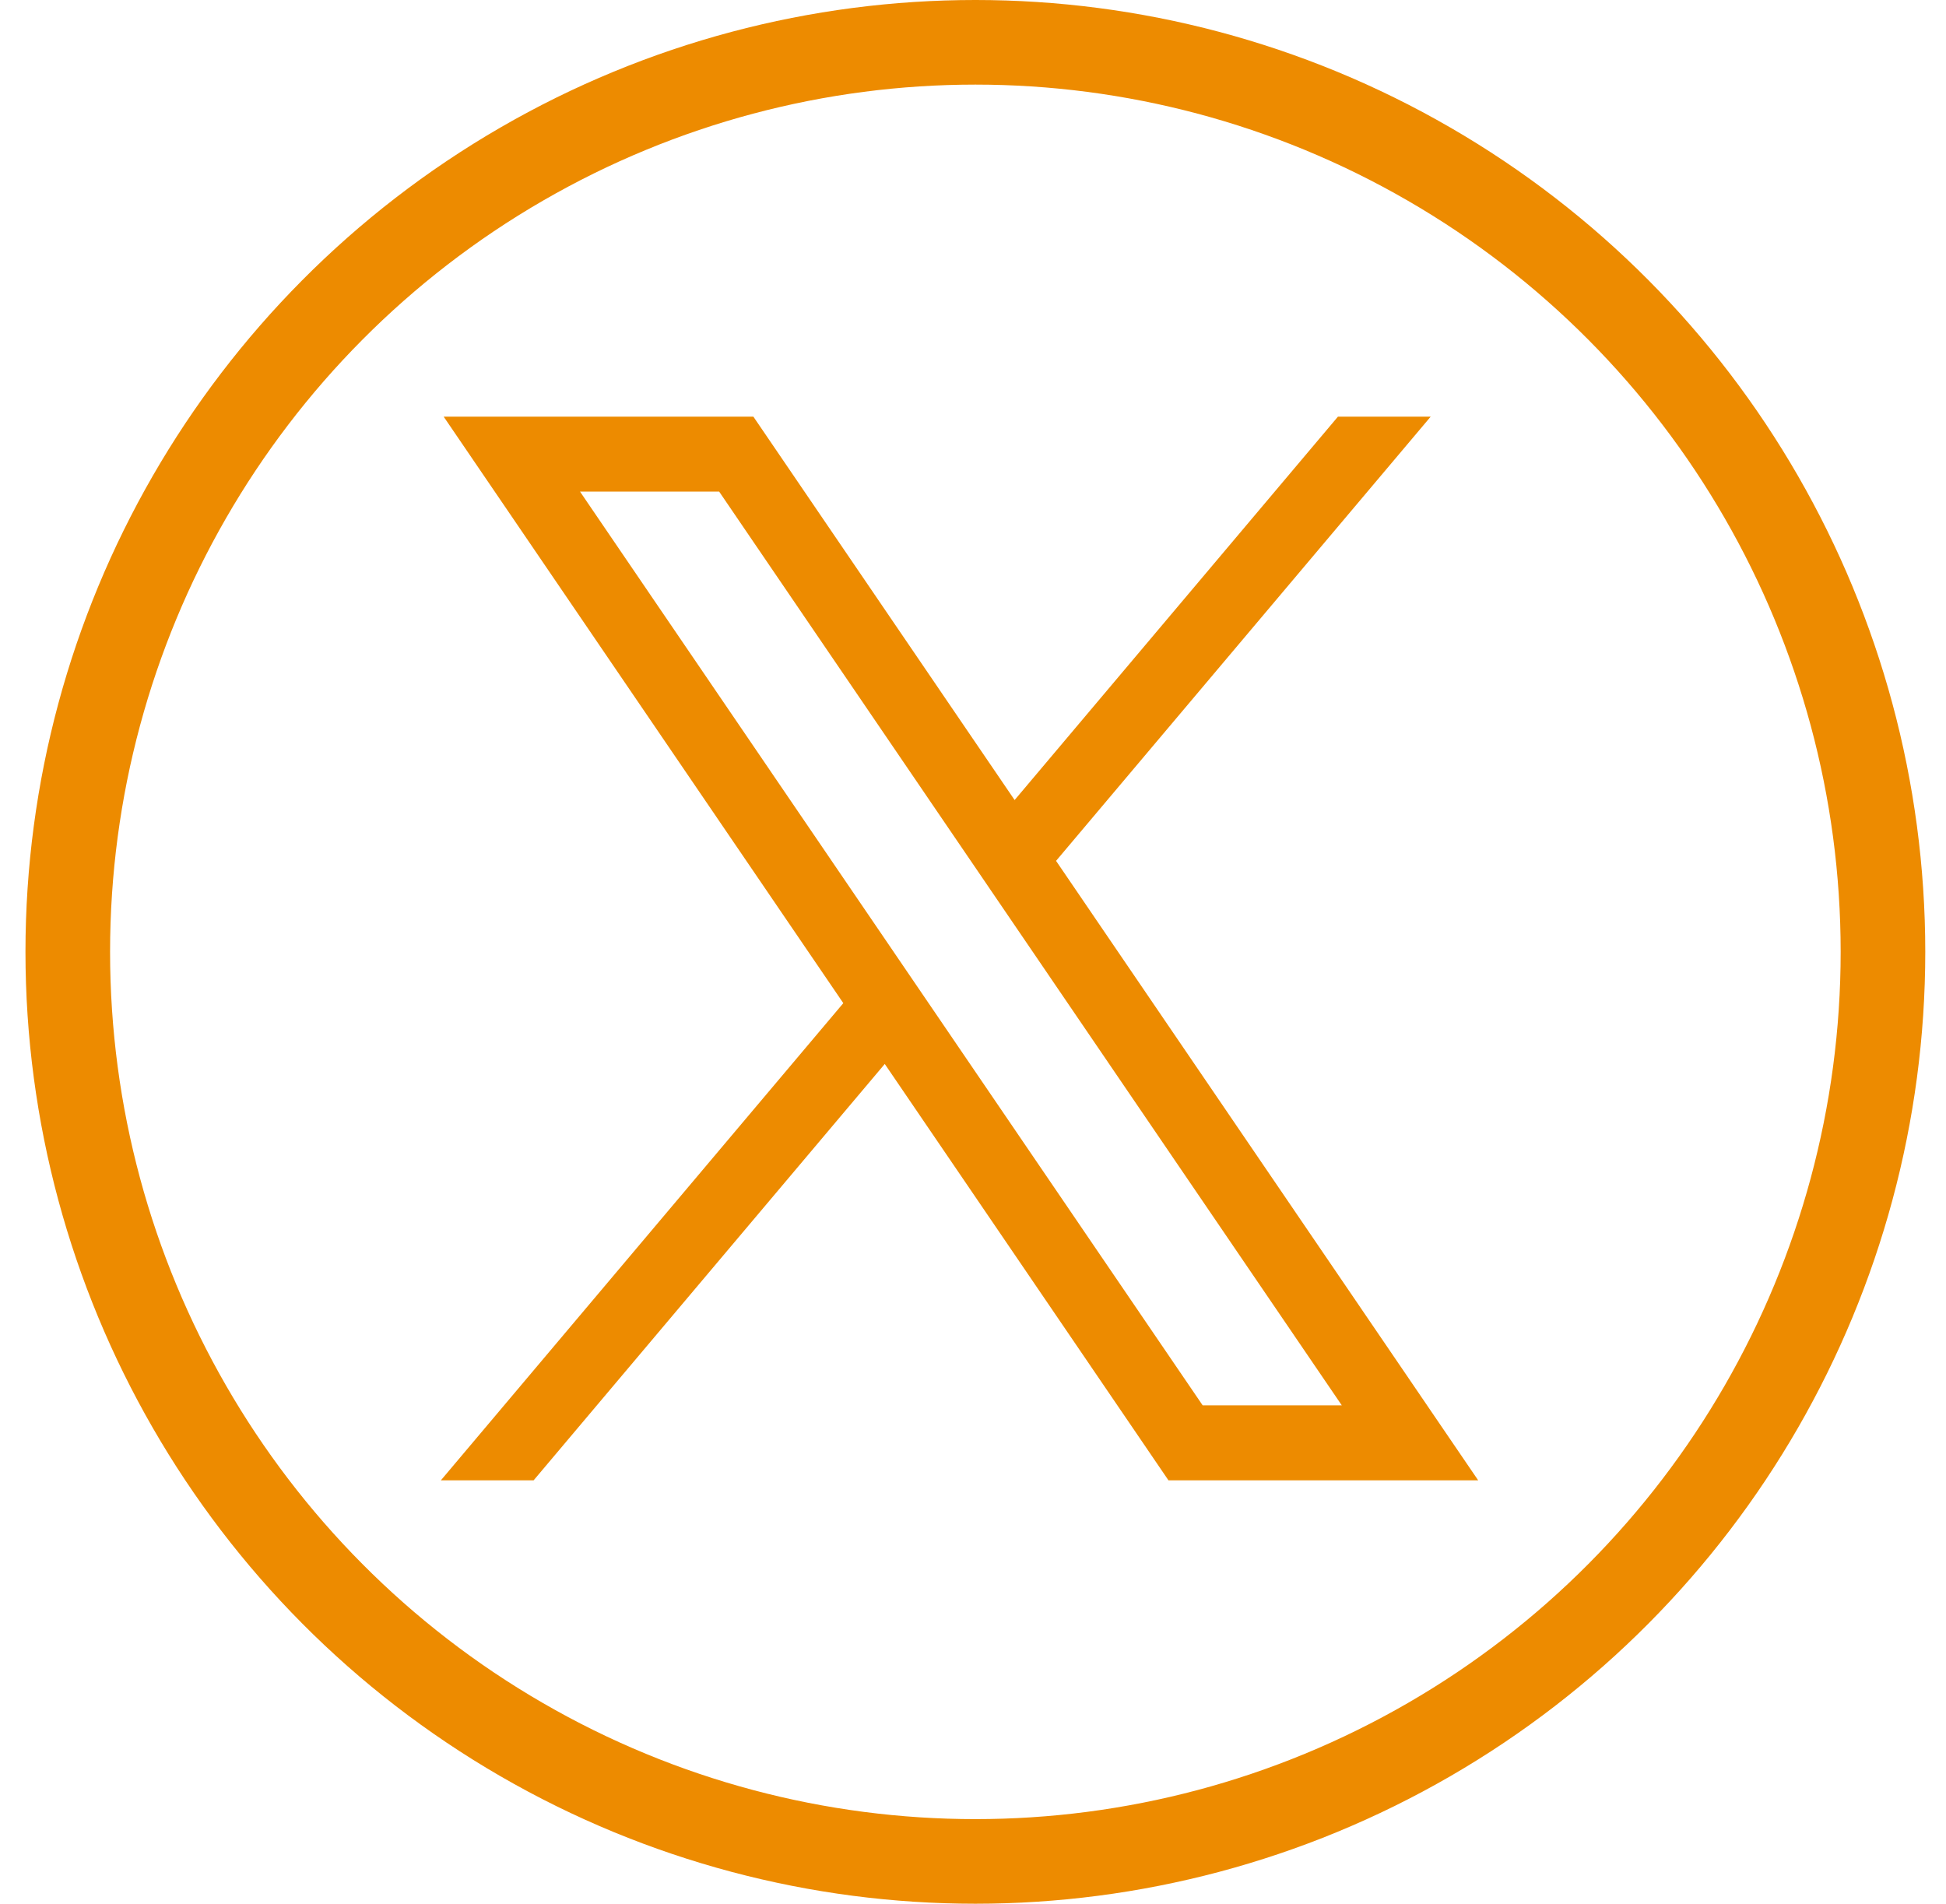 <svg version="1.1" viewBox="0 0 46 45" xmlns="http://www.w3.org/2000/svg">
 <title>11CAE024-AB44-4616-A9A9-3AD345B5CF7D</title>
 <g id="Desktop_UI" fill="none" fill-rule="evenodd">
  <g id="1.5.0_About_Us_Desktop_UI" transform="translate(-1105 -4480)">
   <g id="Footer" transform="translate(-.998 4327)">
    <rect id="Rectangle" x=".998" width="1400" height="450"/>
    <g id="glpg-linkedin" transform="translate(1107.6 154)" stroke="#ED8B00">
     <ellipse id="Oval" cx="21.454" cy="21.5" rx="21.454" ry="21.5" stroke-width="2"/>
     <g transform="matrix(.041 0 0 .045 -13.225 -6.218)">
      <path class="st0" d="m540.27 335.31 230.07 307.62-231.52 250.11h52.11l202.7-218.98 163.77 218.98h177.32l-243.02-324.92 215.5-232.81h-52.11l-186.67 201.67-150.83-201.67zm76.63 38.38h81.46l359.72 480.97h-81.46z" fill="#ed8b00"/>
     </g>
    </g>
   </g>
  </g>
 </g>
</svg>
